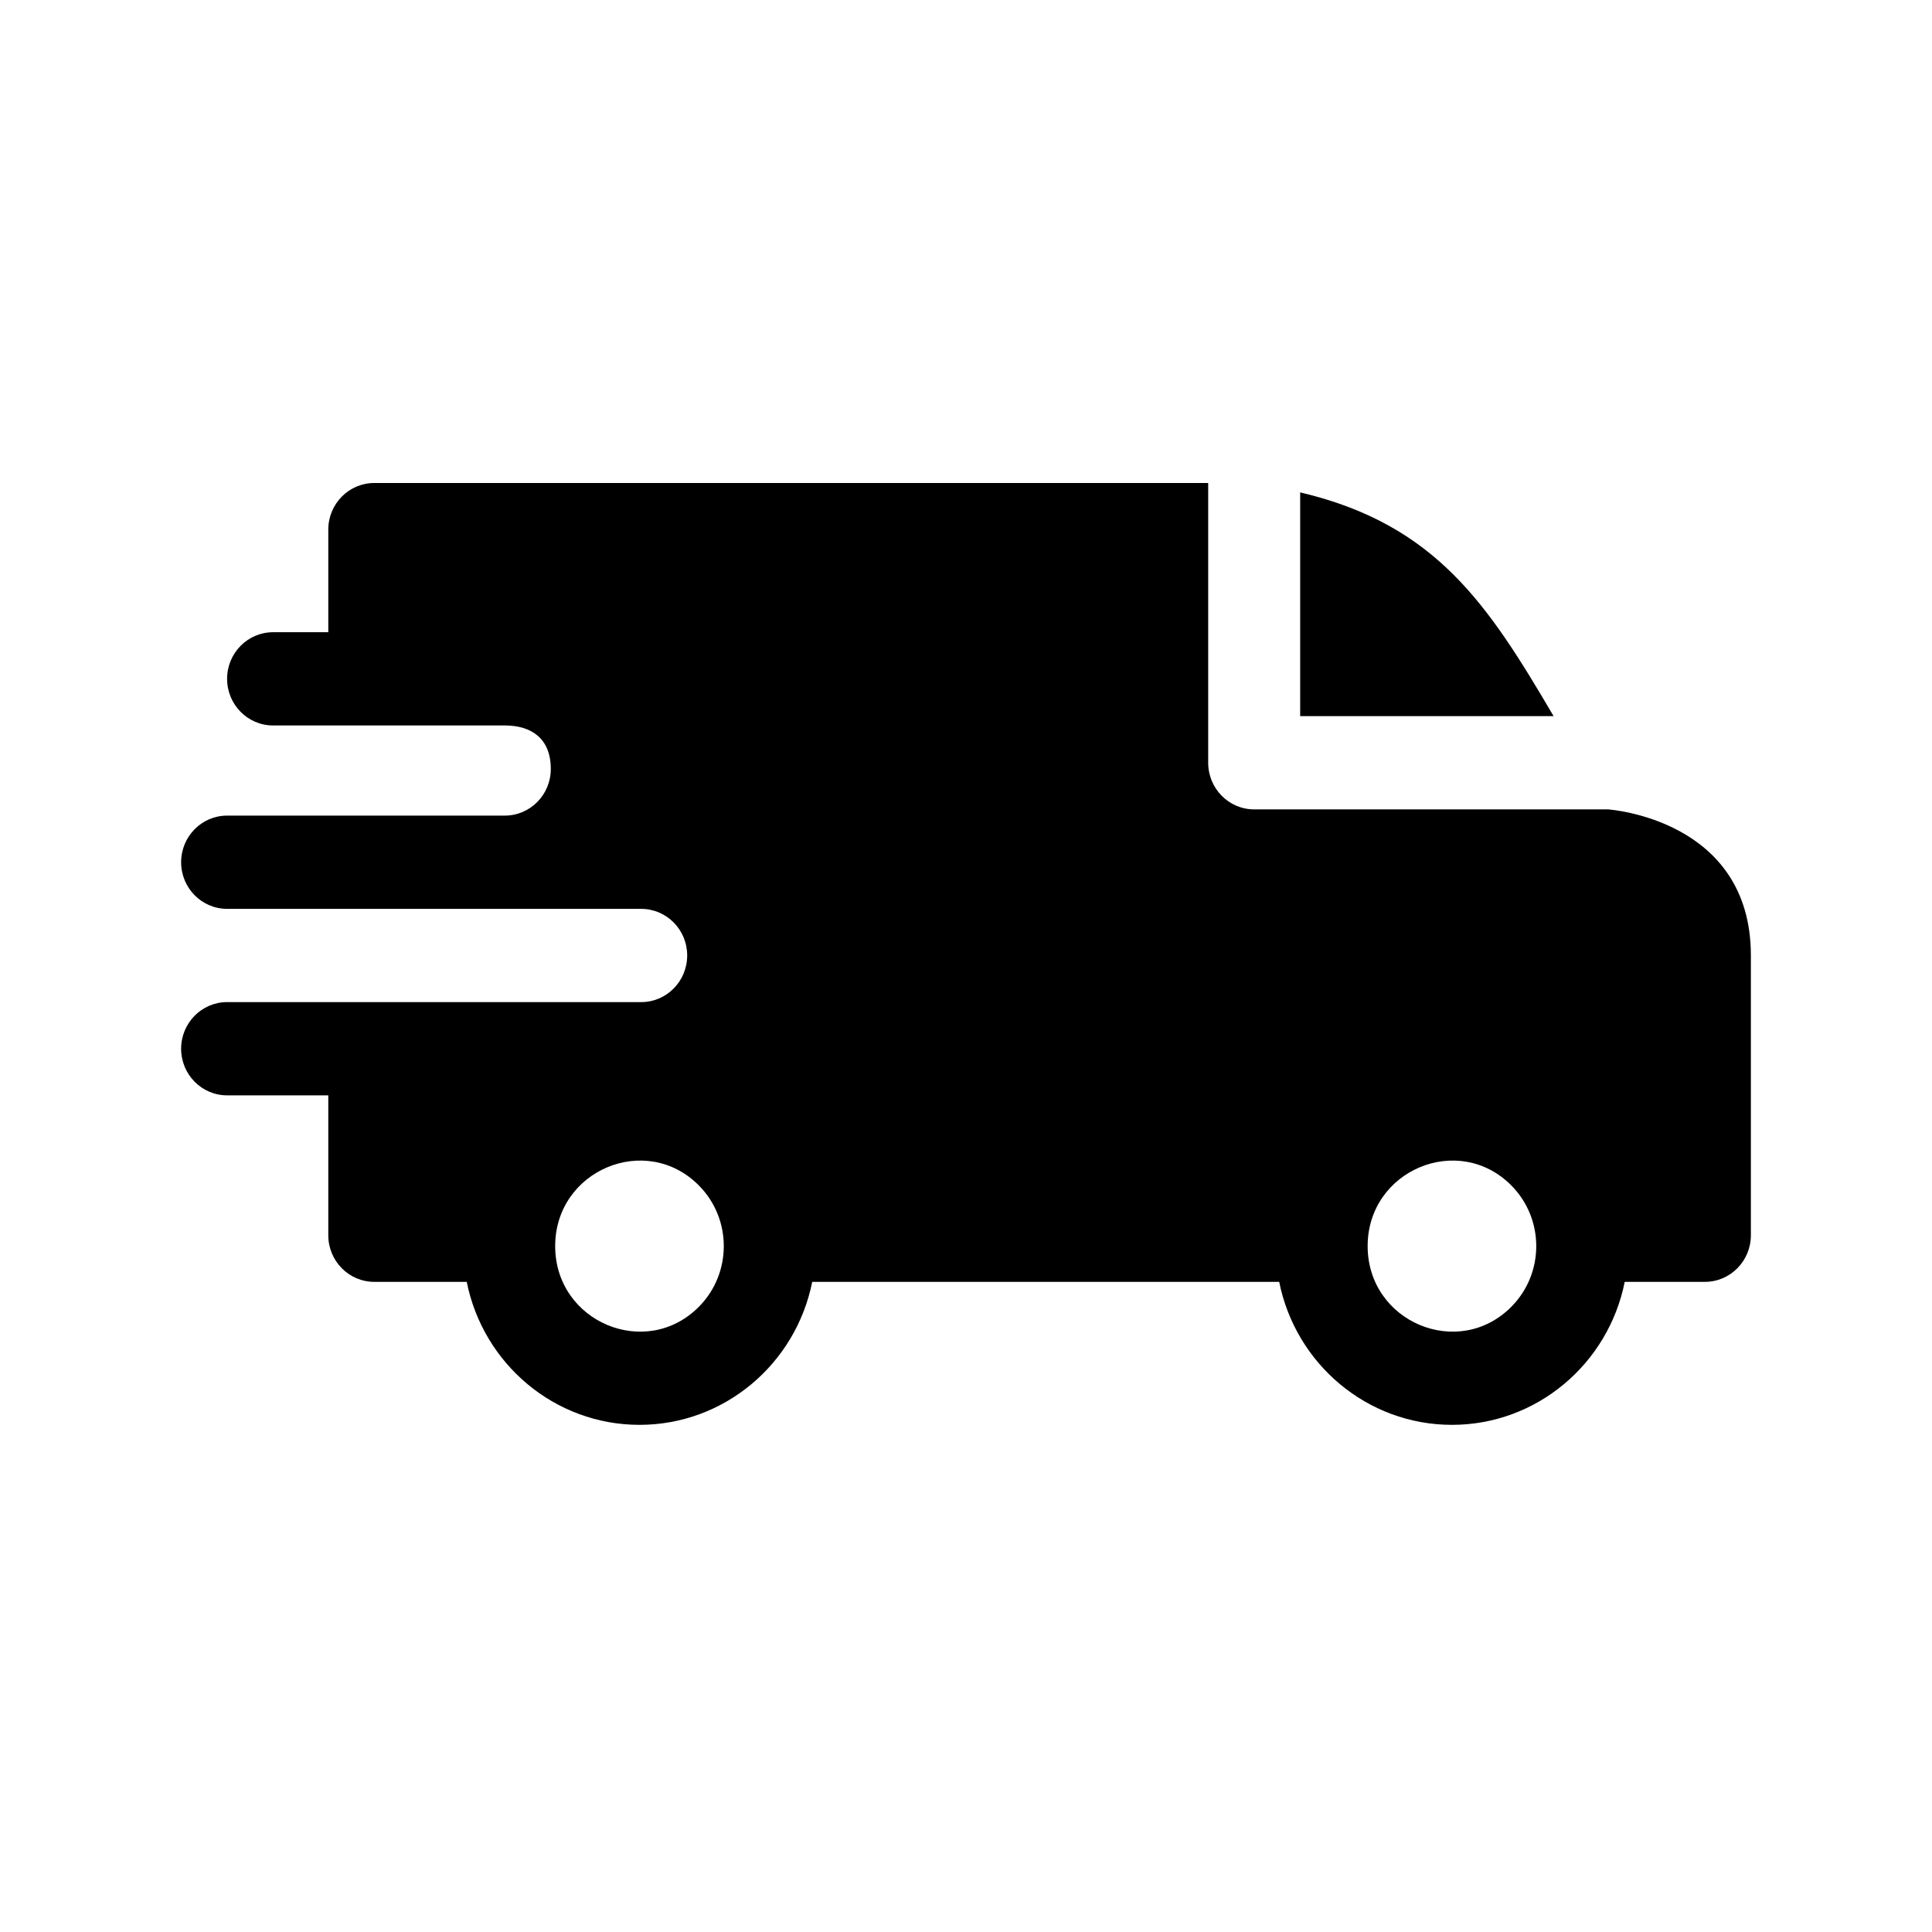 <svg width="64" height="64" viewBox="0 0 64 64" fill="none" xmlns="http://www.w3.org/2000/svg">
<path fill-rule="evenodd" clip-rule="evenodd" d="M43.07 16.311C47.579 17.371 49.303 20.044 51.465 23.723H43.07V16.311ZM16.723 24.032C17.605 24.032 18.246 24.464 18.246 25.473C18.246 26.325 17.567 27.015 16.727 27.018H7.523C6.682 27.018 6 27.71 6 28.562C6 29.416 6.682 30.107 7.523 30.107H21.234C22.084 30.107 22.764 30.798 22.764 31.651C22.764 32.505 22.082 33.196 21.24 33.196H7.523C6.682 33.196 6 33.888 6 34.741C6 35.594 6.682 36.285 7.523 36.285H10.875V40.919C10.875 41.772 11.557 42.463 12.398 42.463H15.461C16.007 45.19 18.383 47.2 21.184 47.2C23.985 47.2 26.36 45.19 26.906 42.463H42.375C42.921 45.19 45.297 47.2 48.098 47.2C50.898 47.2 53.275 45.19 53.821 42.463H56.477C57.318 42.463 58 41.772 58 40.919V31.651C58 27.12 53.285 26.819 53.281 26.812H41.547C40.705 26.812 40.023 26.12 40.023 25.267V16H12.398C11.557 16 10.875 16.691 10.875 17.545V20.943H9.047C8.205 20.943 7.523 21.634 7.523 22.487C7.523 23.34 8.205 24.032 9.047 24.032H16.723ZM50.072 39.277C51.163 40.383 51.163 42.176 50.072 43.282C48.318 45.06 45.305 43.795 45.305 41.279C45.305 38.764 48.318 37.498 50.072 39.277ZM23.158 39.277C24.249 40.383 24.249 42.176 23.158 43.282C21.404 45.06 18.391 43.795 18.391 41.279C18.391 38.764 21.404 37.498 23.158 39.277Z" fill="black"/>
</svg>
